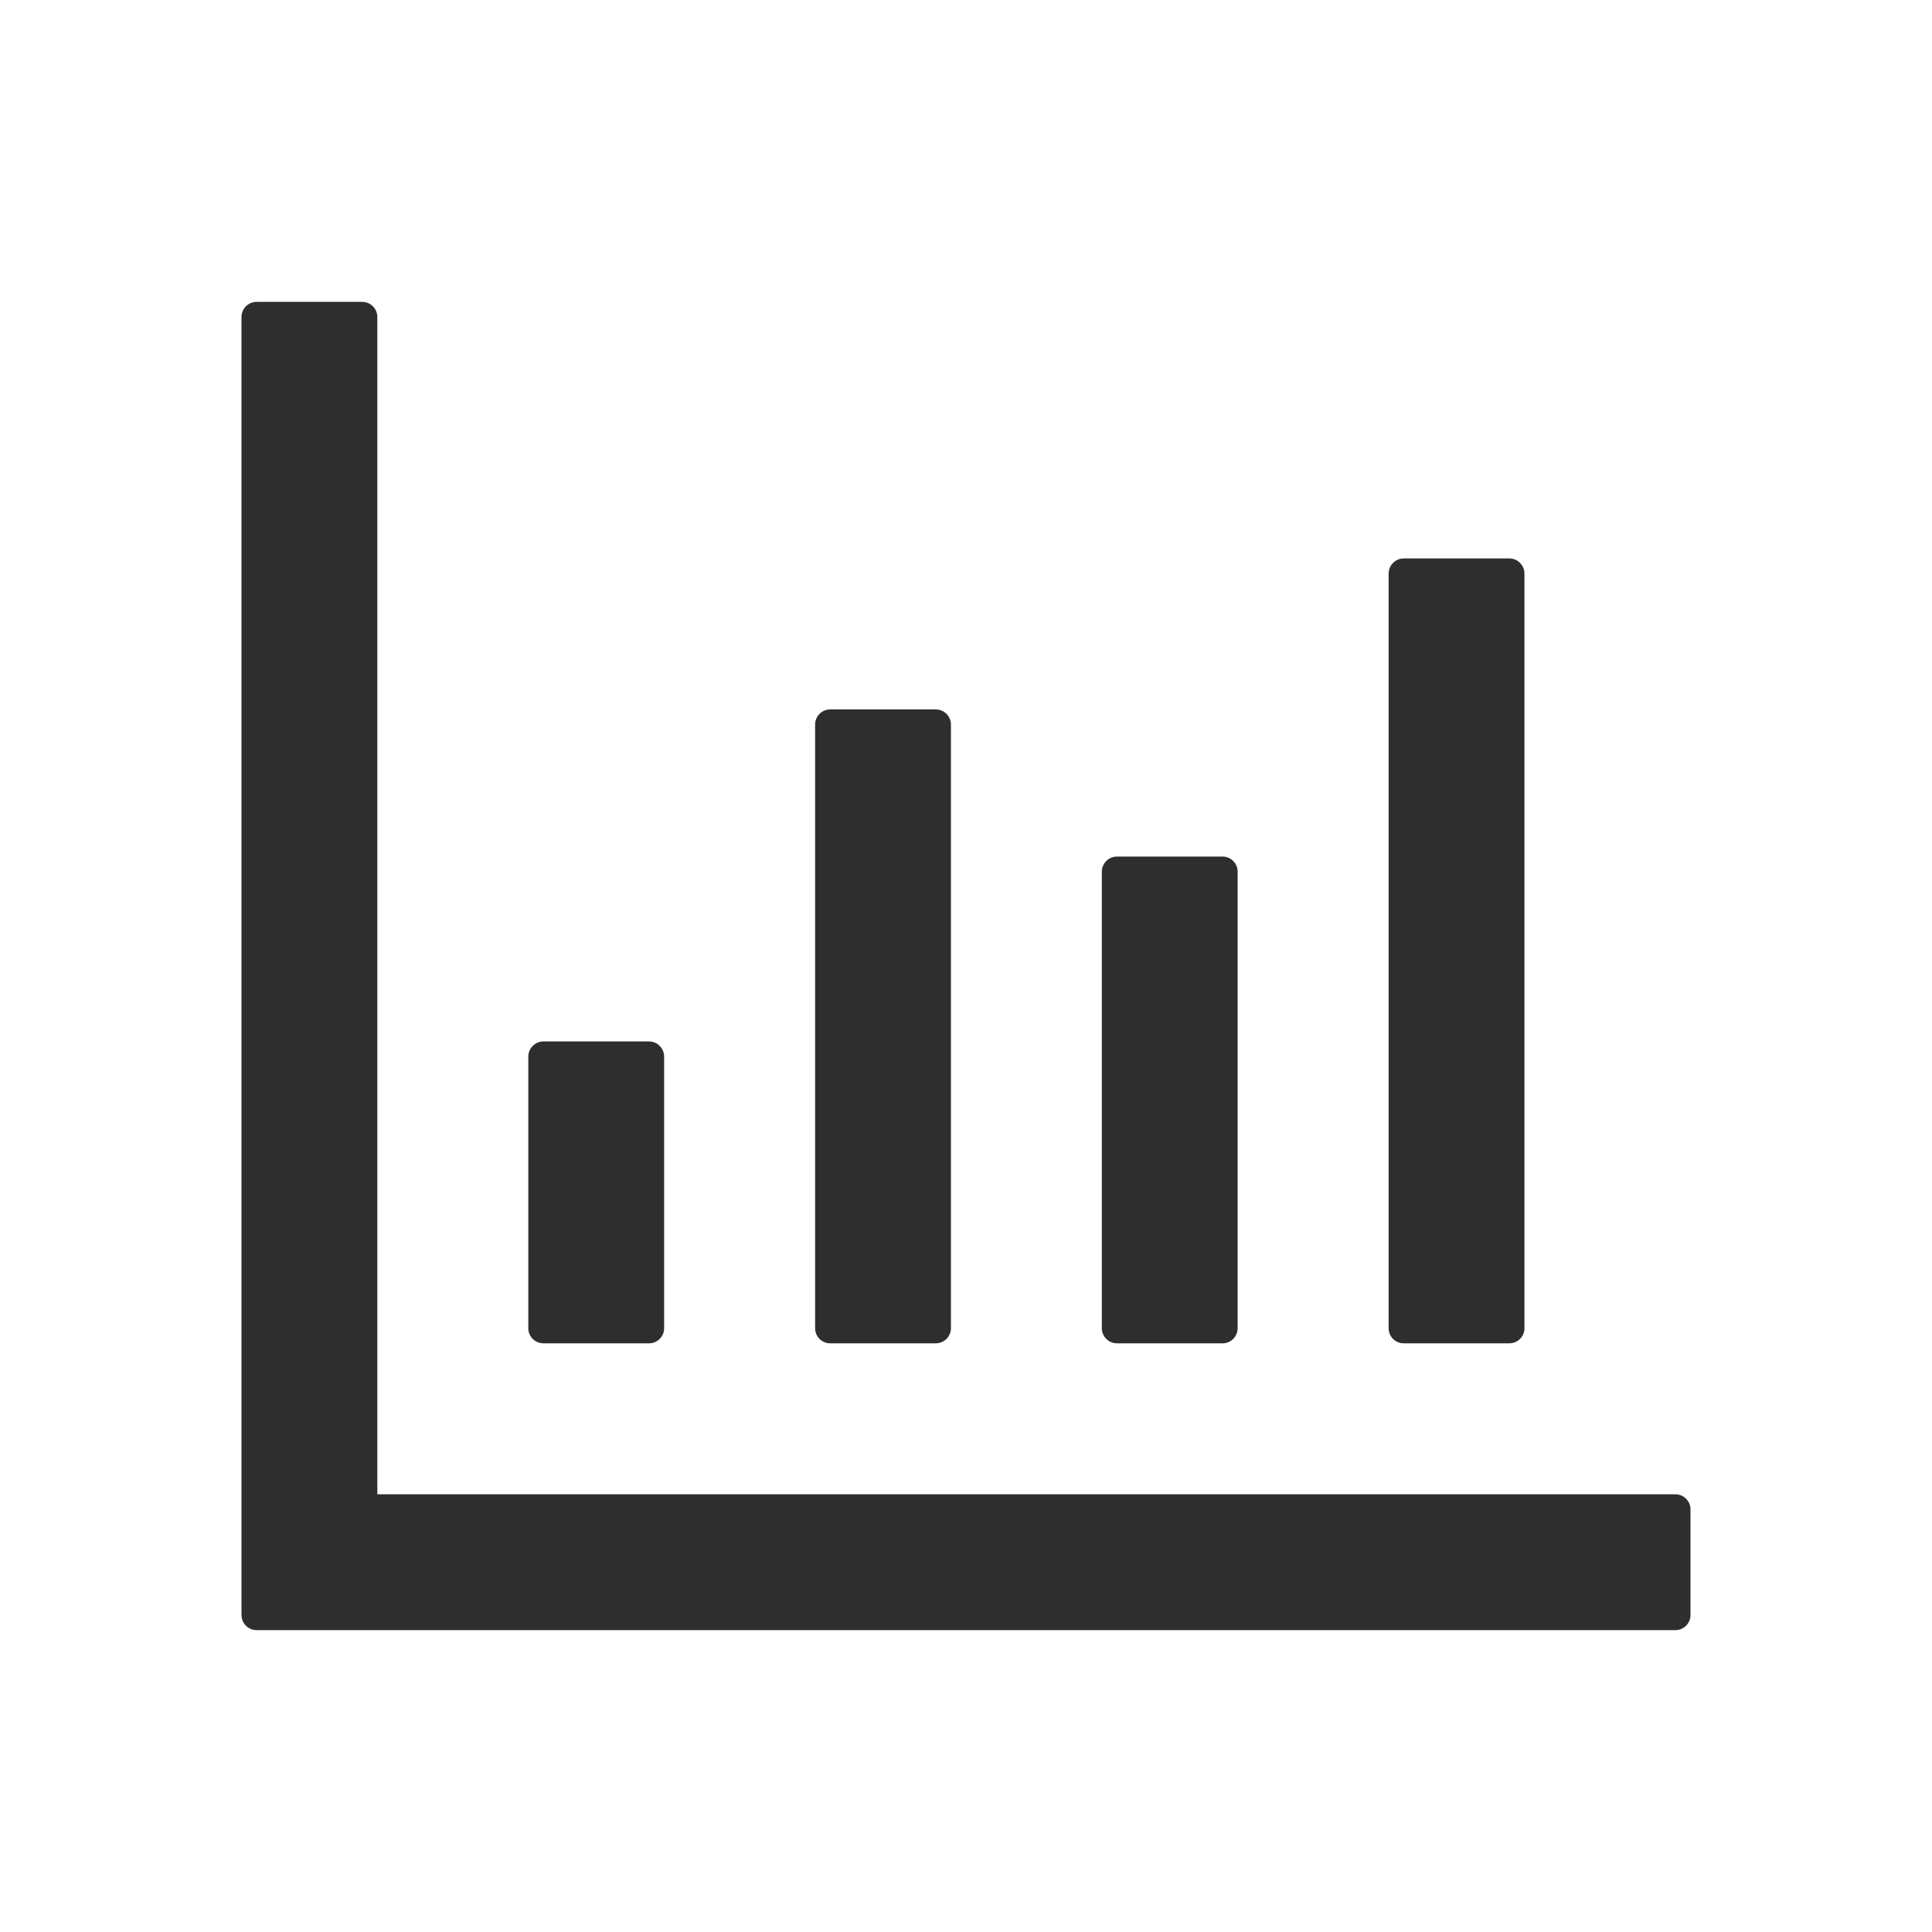 <svg width="20" height="20" viewBox="0 0 20 20" fill="none" xmlns="http://www.w3.org/2000/svg">
<path d="M17.344 15.469H3.906V3.281C3.906 3.195 3.836 3.125 3.75 3.125H2.656C2.57 3.125 2.5 3.195 2.5 3.281V16.719C2.5 16.805 2.57 16.875 2.656 16.875H17.344C17.43 16.875 17.5 16.805 17.5 16.719V15.625C17.5 15.539 17.43 15.469 17.344 15.469ZM5.625 13.906H6.719C6.805 13.906 6.875 13.836 6.875 13.75V10.938C6.875 10.852 6.805 10.781 6.719 10.781H5.625C5.539 10.781 5.469 10.852 5.469 10.938V13.75C5.469 13.836 5.539 13.906 5.625 13.906ZM8.594 13.906H9.688C9.773 13.906 9.844 13.836 9.844 13.75V7.5C9.844 7.414 9.773 7.344 9.688 7.344H8.594C8.508 7.344 8.438 7.414 8.438 7.5V13.75C8.438 13.836 8.508 13.906 8.594 13.906ZM11.562 13.906H12.656C12.742 13.906 12.812 13.836 12.812 13.75V9.023C12.812 8.938 12.742 8.867 12.656 8.867H11.562C11.477 8.867 11.406 8.938 11.406 9.023V13.75C11.406 13.836 11.477 13.906 11.562 13.906ZM14.531 13.906H15.625C15.711 13.906 15.781 13.836 15.781 13.75V5.938C15.781 5.852 15.711 5.781 15.625 5.781H14.531C14.445 5.781 14.375 5.852 14.375 5.938V13.75C14.375 13.836 14.445 13.906 14.531 13.906Z" fill="#2E2E2E"/>
</svg>
